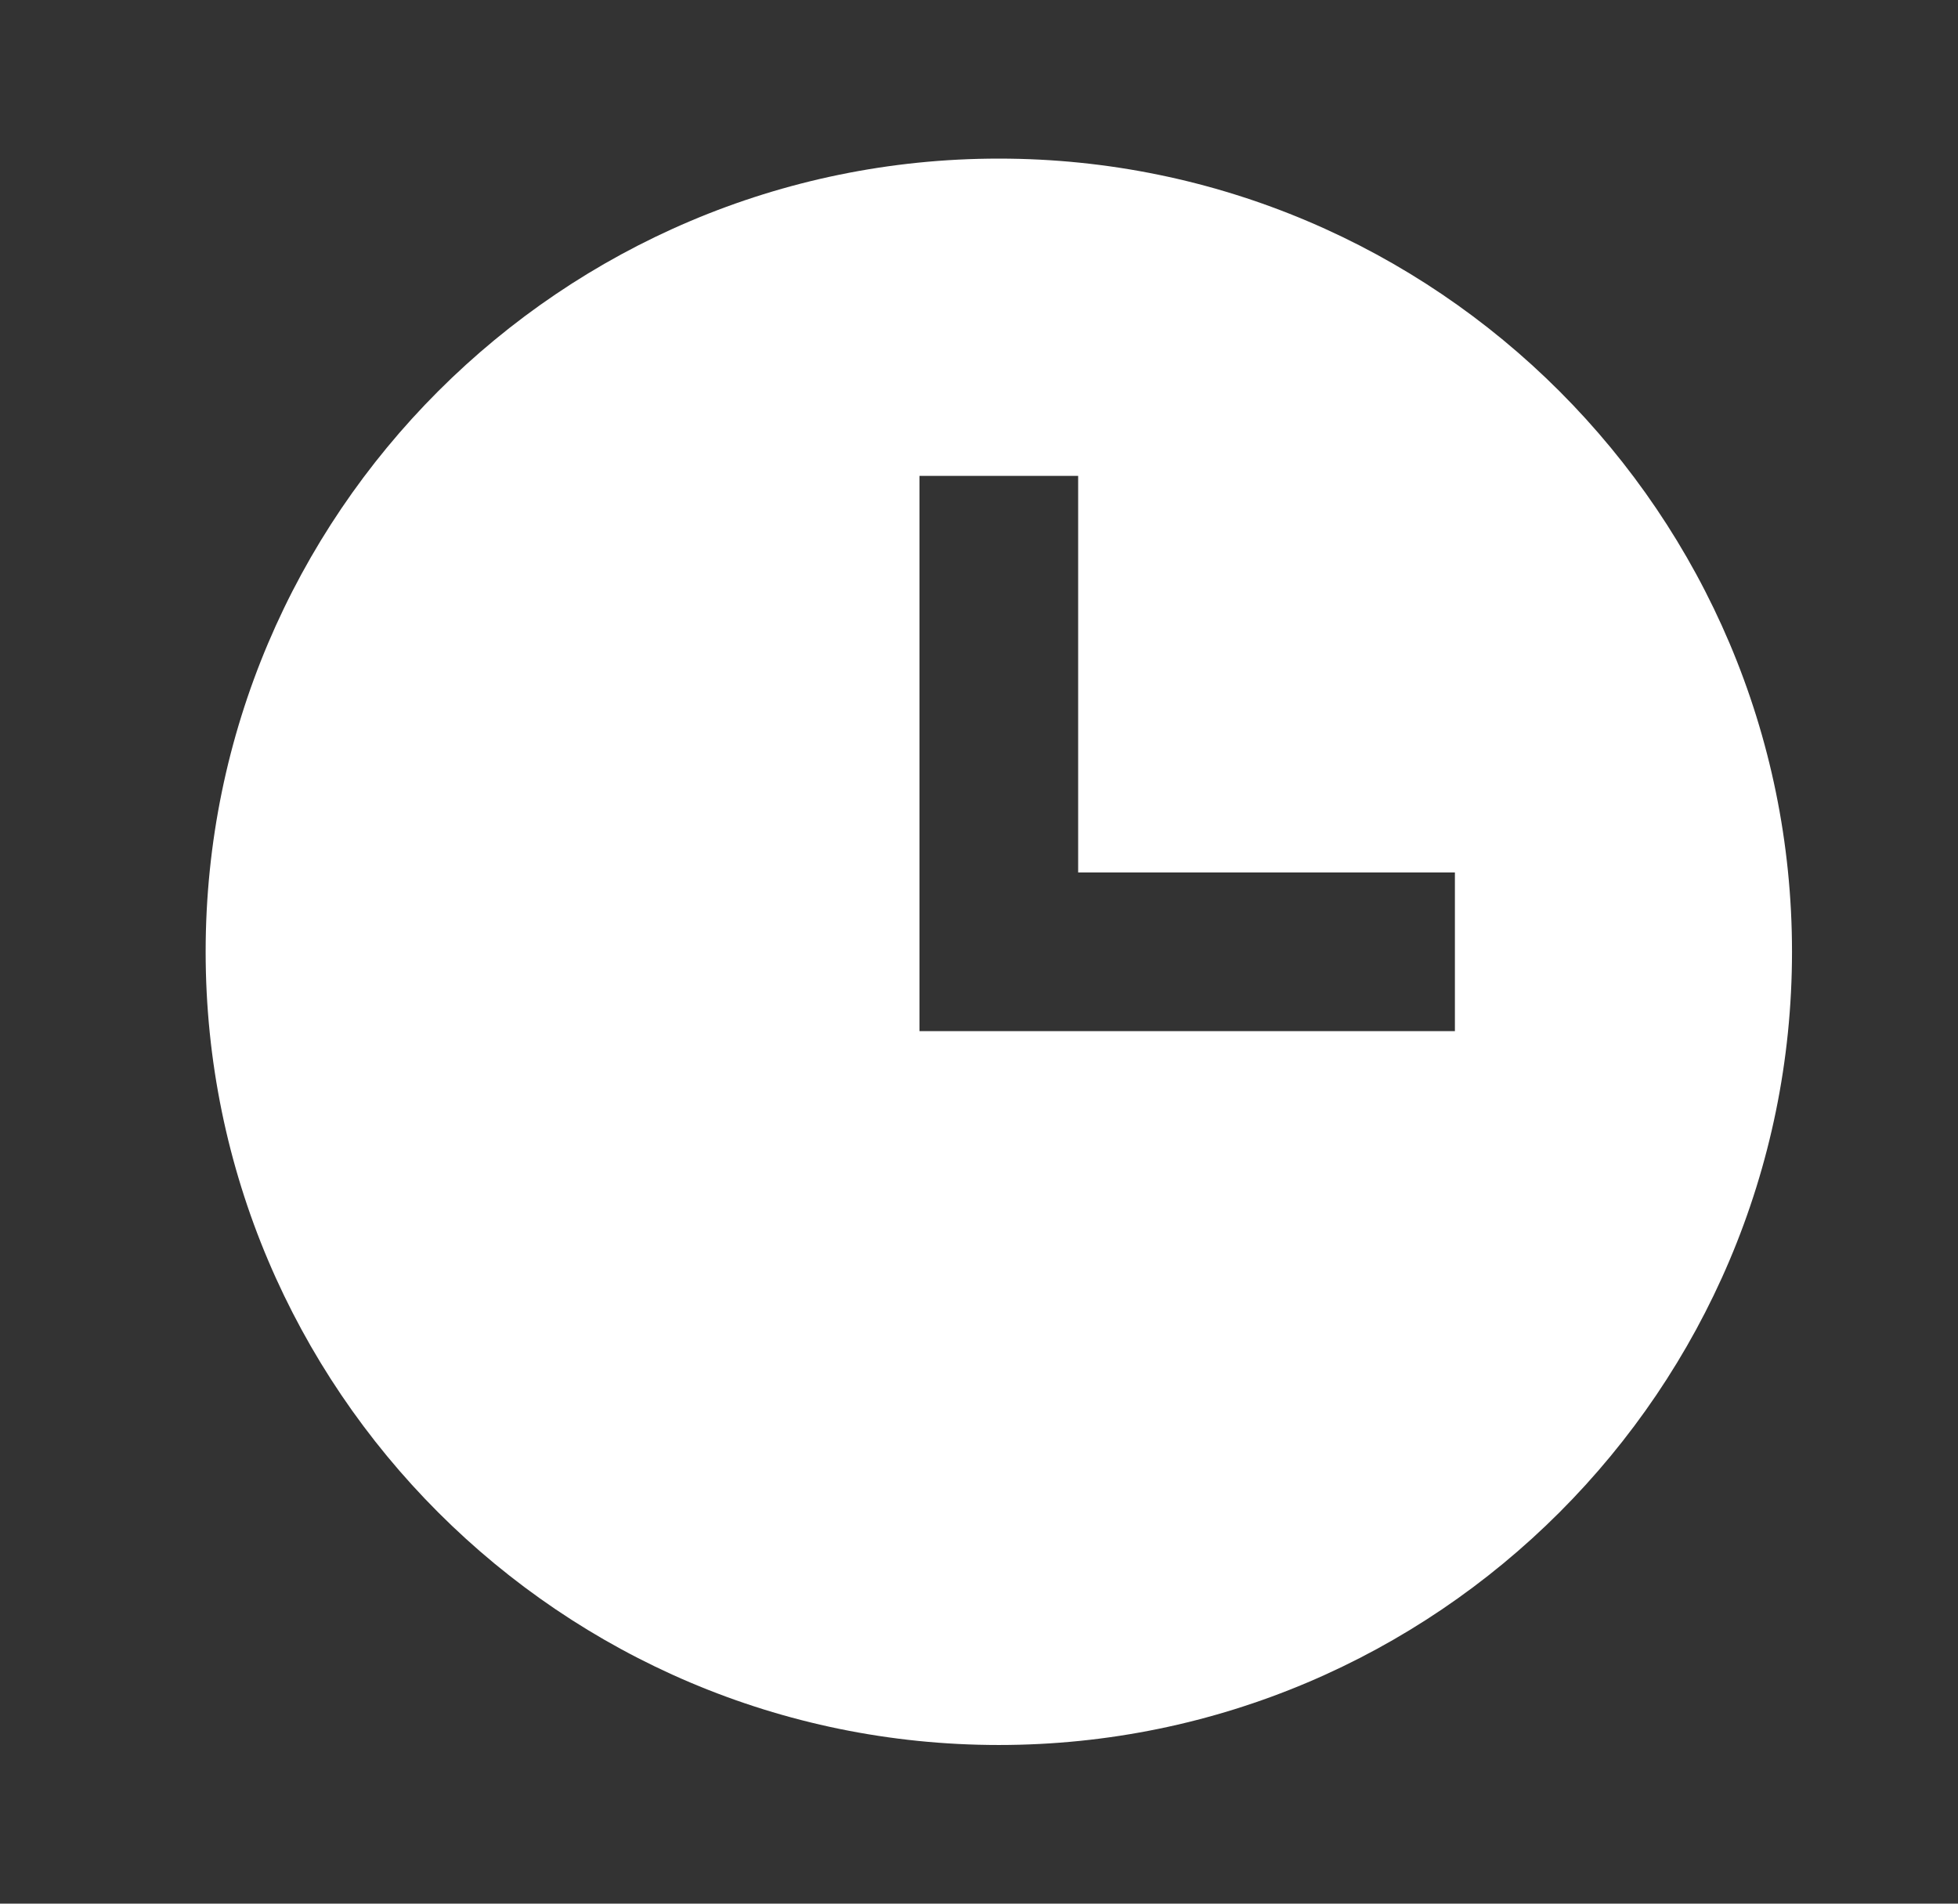 <svg width="36" height="35" viewBox="0 0 36 35" fill="none" xmlns="http://www.w3.org/2000/svg">
<rect x="0" y="0" width="36" height="35" fill="#333333" stroke="none"/>
<path d="M18.365 2.916C10.323 2.916 3.781 9.458 3.781 17.499C3.781 25.541 10.323 32.083 18.365 32.083C26.406 32.083 32.948 25.541 32.948 17.499C32.948 9.458 26.406 2.916 18.365 2.916ZM26.75 18.958H16.906V8.749H19.823V16.041H26.75V18.958Z" fill="white"/>
</svg>
